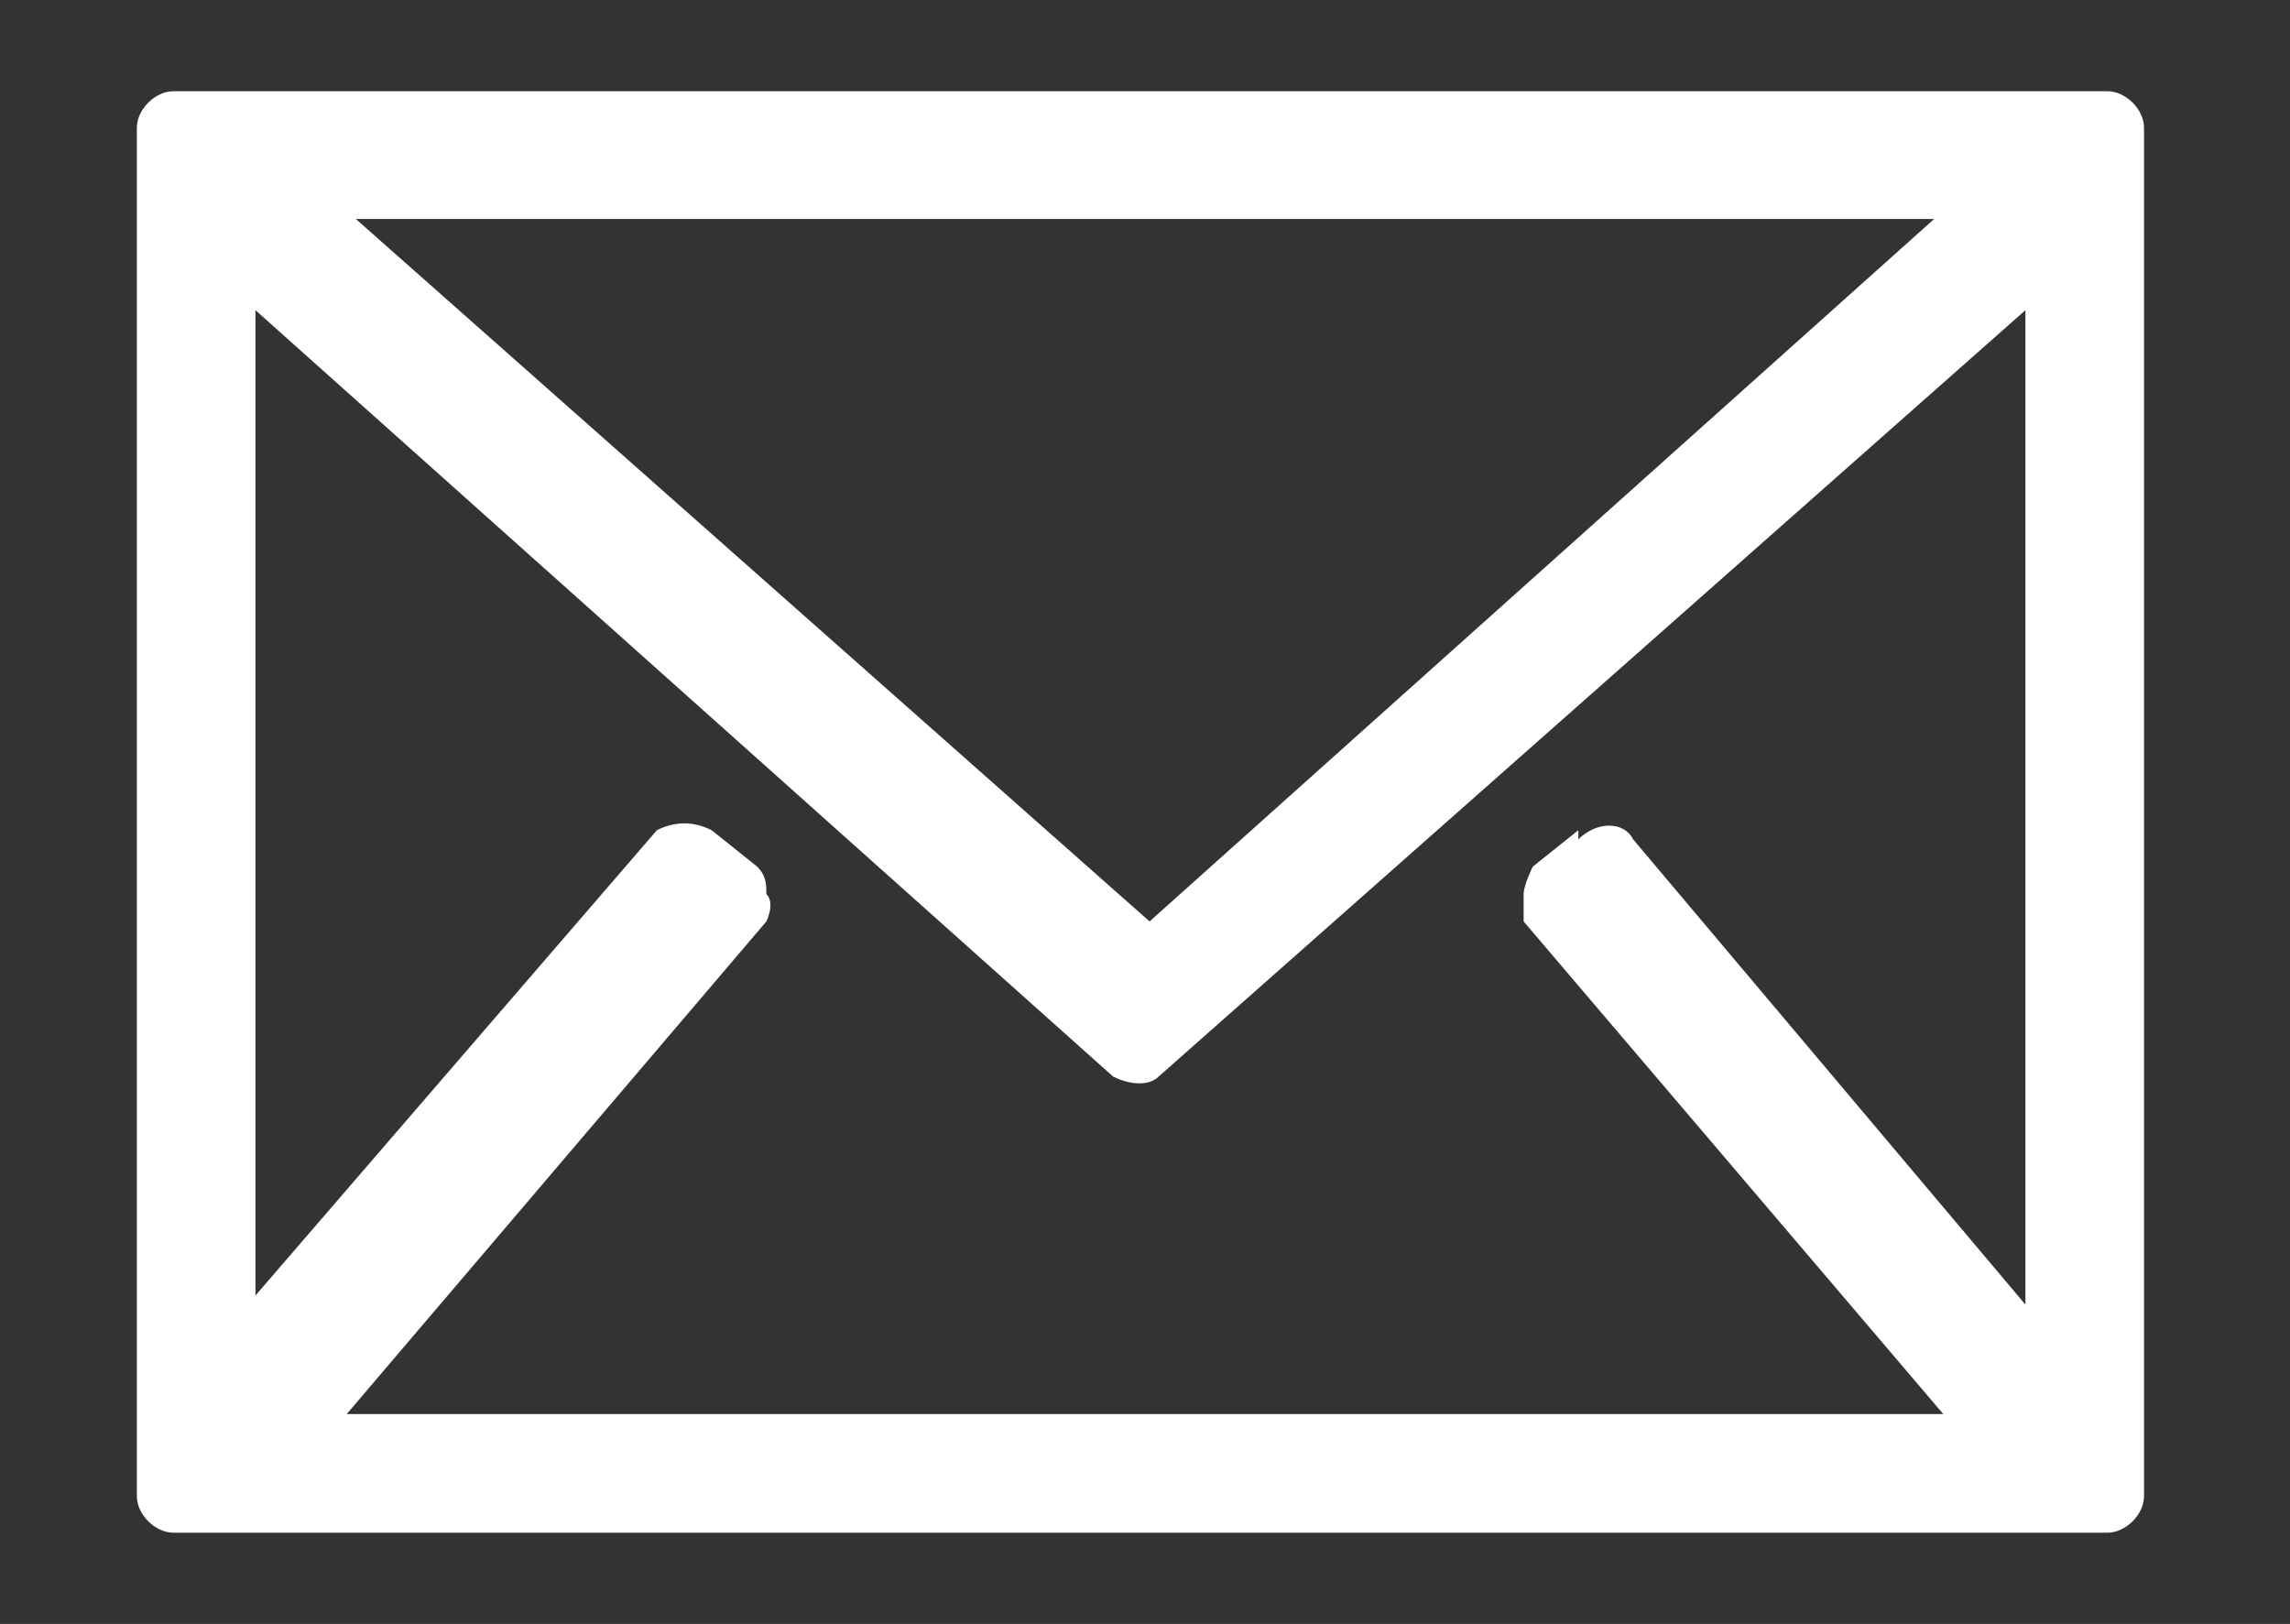 <?xml version="1.0" encoding="UTF-8"?>
<svg id="_グループ_720" xmlns="http://www.w3.org/2000/svg" version="1.1" viewBox="0 0 25.1 17.8">
  <rect x="0" y="0" width="25.1" height="17.8" fill="#333333" stroke="none"/>
  <!-- Generator: Adobe Illustrator 29.7.1, SVG Export Plug-In . SVG Version: 2.1.1 Build 8)  -->
  <defs>
    <style>
      .st0 {
        fill: #fff;
      }
    </style>
  </defs>
  <path class="st0" d="M23.2,1H1.9c-.2,0-.4.2-.4.4v15c0,.2.2.4.4.4h21.2c.2,0,.4-.2.4-.4V1.4c0-.2-.2-.4-.4-.4ZM17.3,9.1h0s0,0,0,0l-.5.4c0,0-.1.2-.1.3,0,.1,0,.2,0,.3l4.6,5.4H3.8l4.6-5.4c0,0,.1-.2,0-.3,0-.1,0-.2-.1-.3l-.5-.4c-.2-.1-.4-.1-.6,0l-4.4,5.1V3.4l9.4,8.4c.2.1.4.1.5,0L22.2,3.4v10.9l-4.3-5.1c-.1-.2-.4-.2-.6,0ZM3.9,2.4h17.3l-8.6,7.7L3.9,2.4Z"/>
</svg>